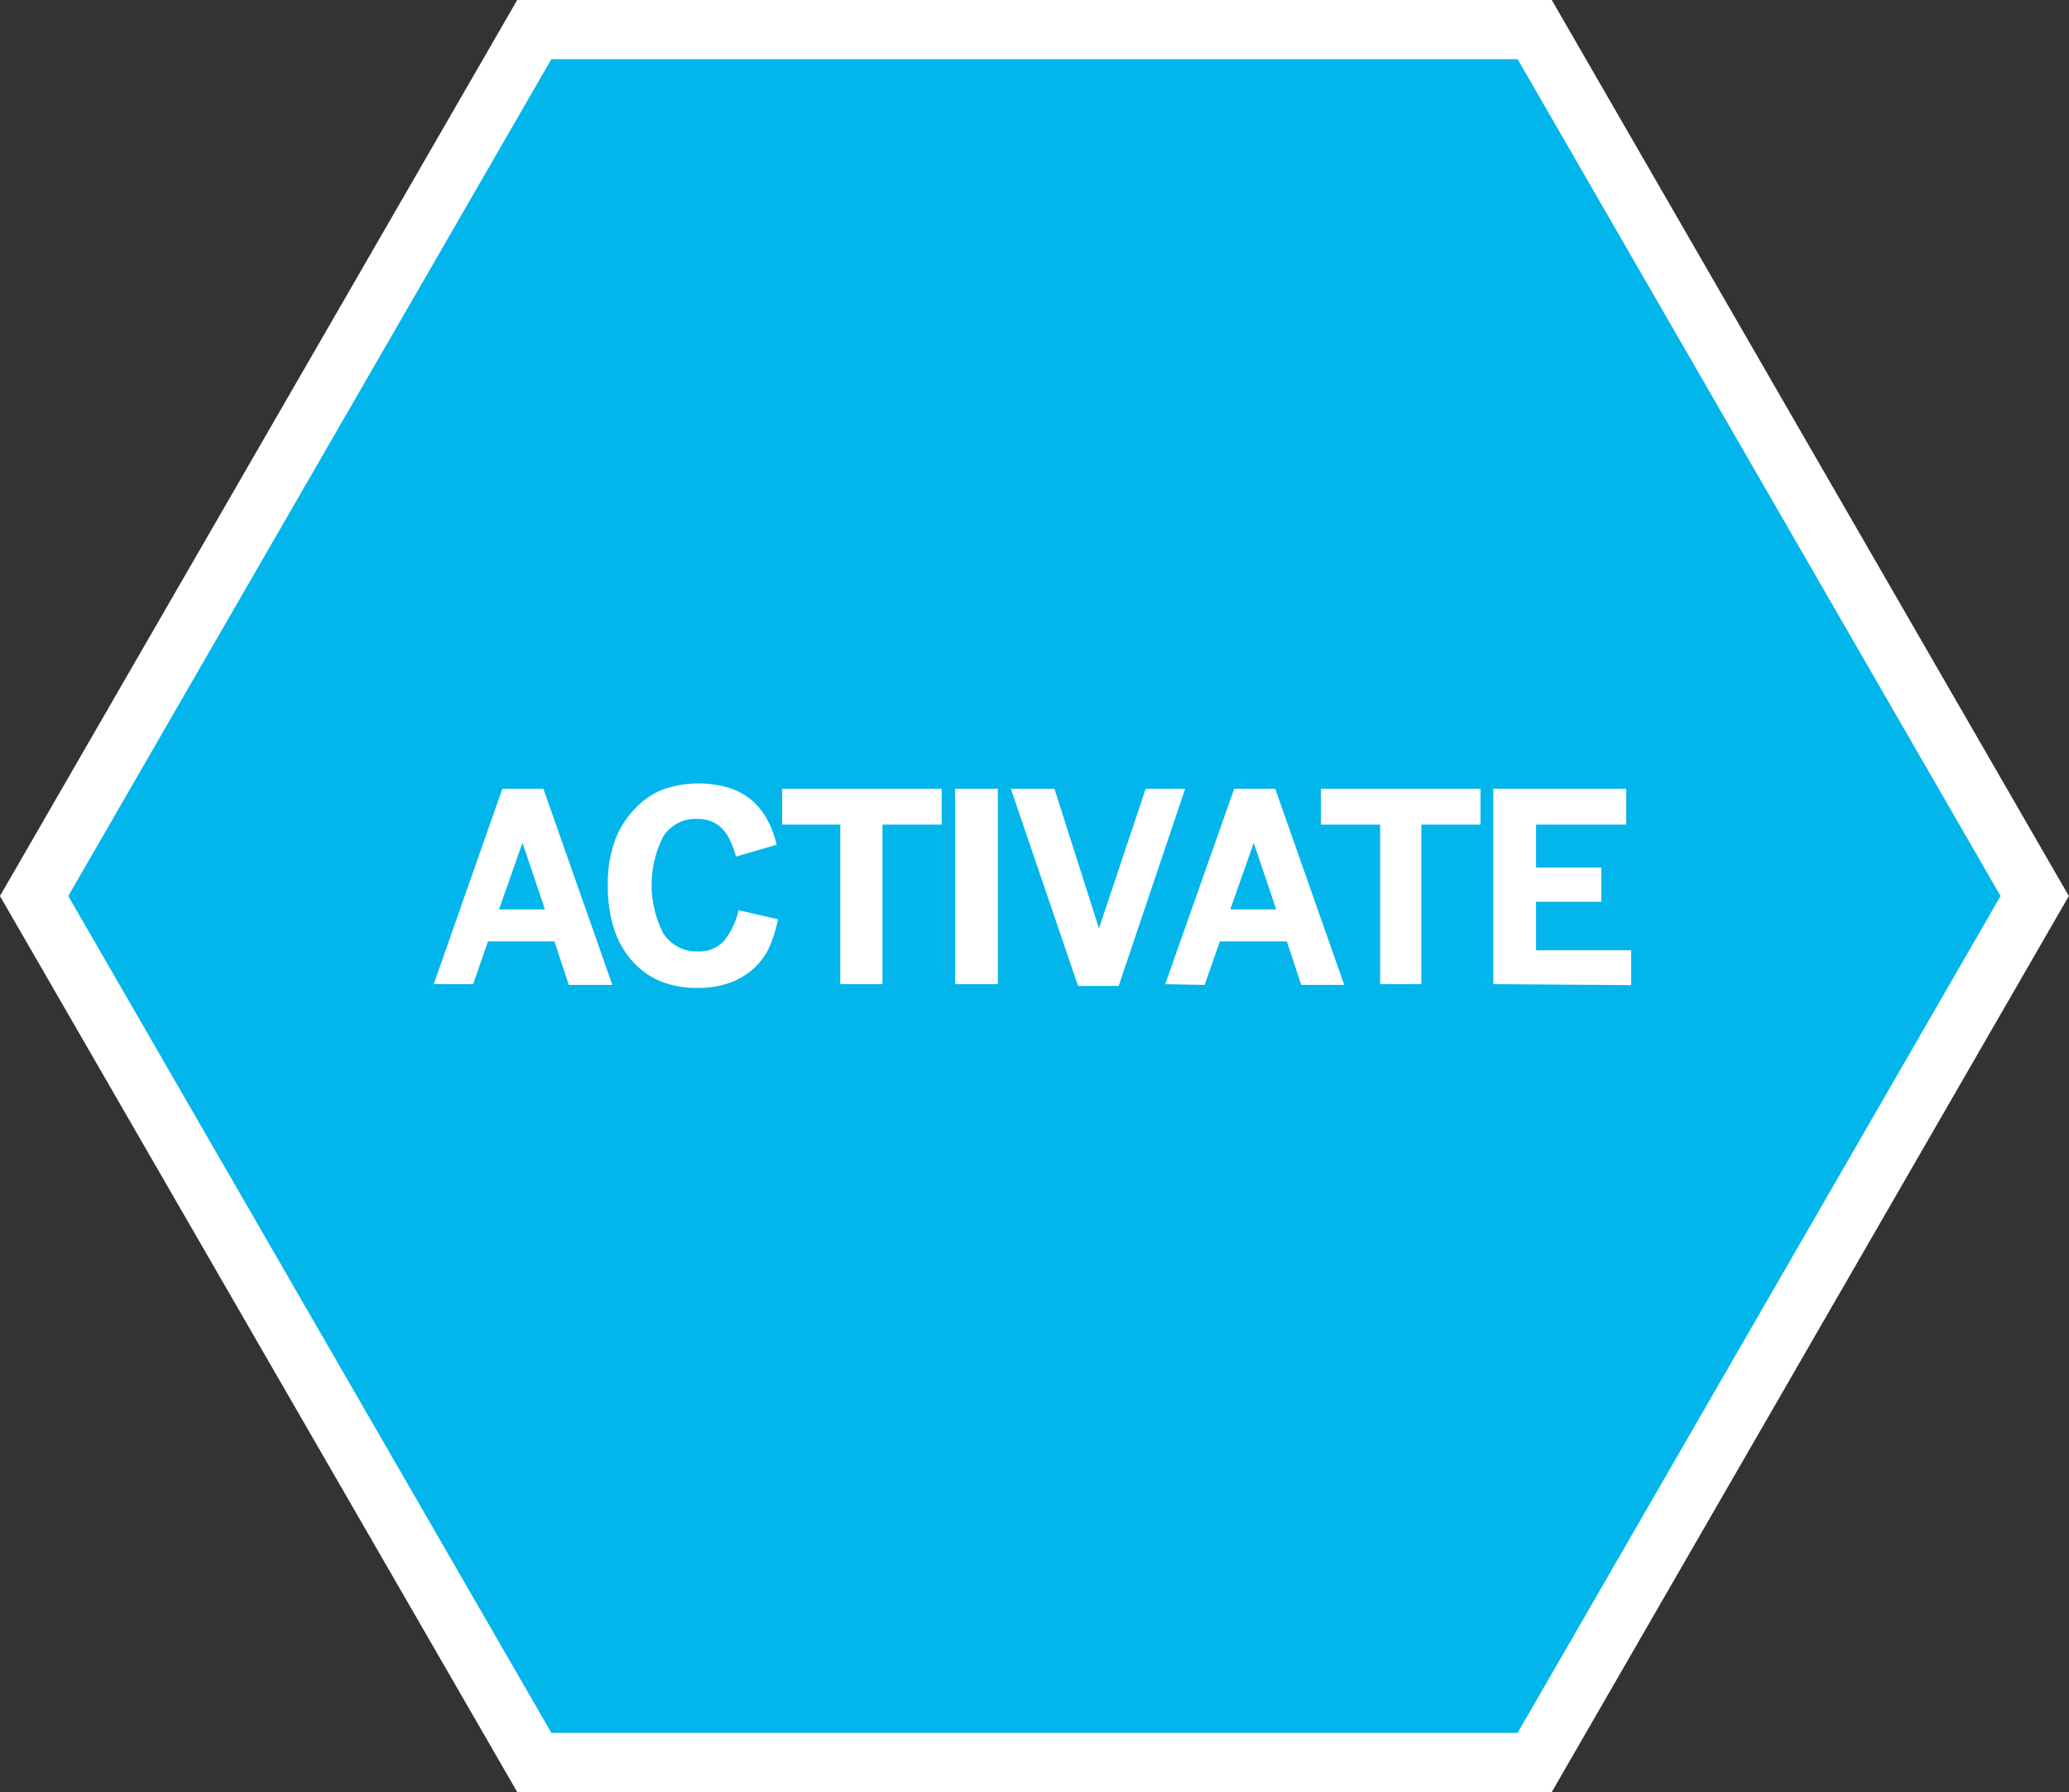 <svg xmlns="http://www.w3.org/2000/svg" viewBox="0 0 104.94 90.88"><rect x="0" y="0" width="104.94" height="90.88" fill="#333333" stroke="none"/><defs><style>.cls-1{fill:#02b6eb;stroke:#fff;stroke-miterlimit:10;stroke-width:3px;}.cls-2{fill:#fff;}</style></defs><title>Asset 8</title><g id="Layer_2" data-name="Layer 2"><g id="page_content" data-name="page content"><polygon class="cls-1" points="27.1 89.38 77.84 89.38 103.2 45.44 77.84 1.5 27.1 1.5 1.73 45.44 27.1 89.38"/><path class="cls-2" d="M22,49.91,25.48,40h2.08l3.5,9.95H28.85l-.73-2.21H24.75L24,49.91Zm3.31-3.79h2.33l-1.14-3.38h0Z"/><path class="cls-2" d="M35.33,50.1a5,5,0,0,1-1.79-.32,3.94,3.94,0,0,1-1.43-1,4.49,4.49,0,0,1-.94-1.6,6.86,6.86,0,0,1-.34-2.29,6.39,6.39,0,0,1,.35-2.24,4.55,4.55,0,0,1,1-1.61,3.88,3.88,0,0,1,1.44-1,5.42,5.42,0,0,1,3.37-.08,3.32,3.32,0,0,1,1.17.65,3.6,3.6,0,0,1,.78,1,5,5,0,0,1,.45,1.23l-2.06.6a5.49,5.49,0,0,0-.28-.78,1.94,1.94,0,0,0-.39-.6,1.5,1.5,0,0,0-.54-.39,1.91,1.91,0,0,0-.76-.14,1.94,1.94,0,0,0-1.72.89,5.4,5.4,0,0,0,0,4.91,2,2,0,0,0,1.73.92,1.71,1.71,0,0,0,1.35-.53,3.78,3.78,0,0,0,.74-1.56l2,.46A6.71,6.71,0,0,1,39,48.08a3.33,3.33,0,0,1-.81,1.07,3.75,3.75,0,0,1-1.2.7A4.77,4.77,0,0,1,35.33,50.1Z"/><path class="cls-2" d="M42.62,49.91V41.82H39.67V40h8.09v1.82h-3v8.09Z"/><path class="cls-2" d="M48.44,49.91V40h2.17v9.91Z"/><path class="cls-2" d="M54.68,50,51.27,40h2.21l2.26,7.08h0L58.11,40h2L56.74,50Z"/><path class="cls-2" d="M59.1,49.91,62.6,40h2.08l3.5,9.95H66l-.73-2.21H61.87l-.77,2.21Zm3.3-3.79h2.33l-1.14-3.38h0Z"/><path class="cls-2" d="M70,49.91V41.82H67V40h8.09v1.82h-3v8.09Z"/><path class="cls-2" d="M75.74,49.91V40h6.74v1.82H77.91V44h3.31v1.73H77.91v2.46h4.82v1.77Z"/></g></g></svg>